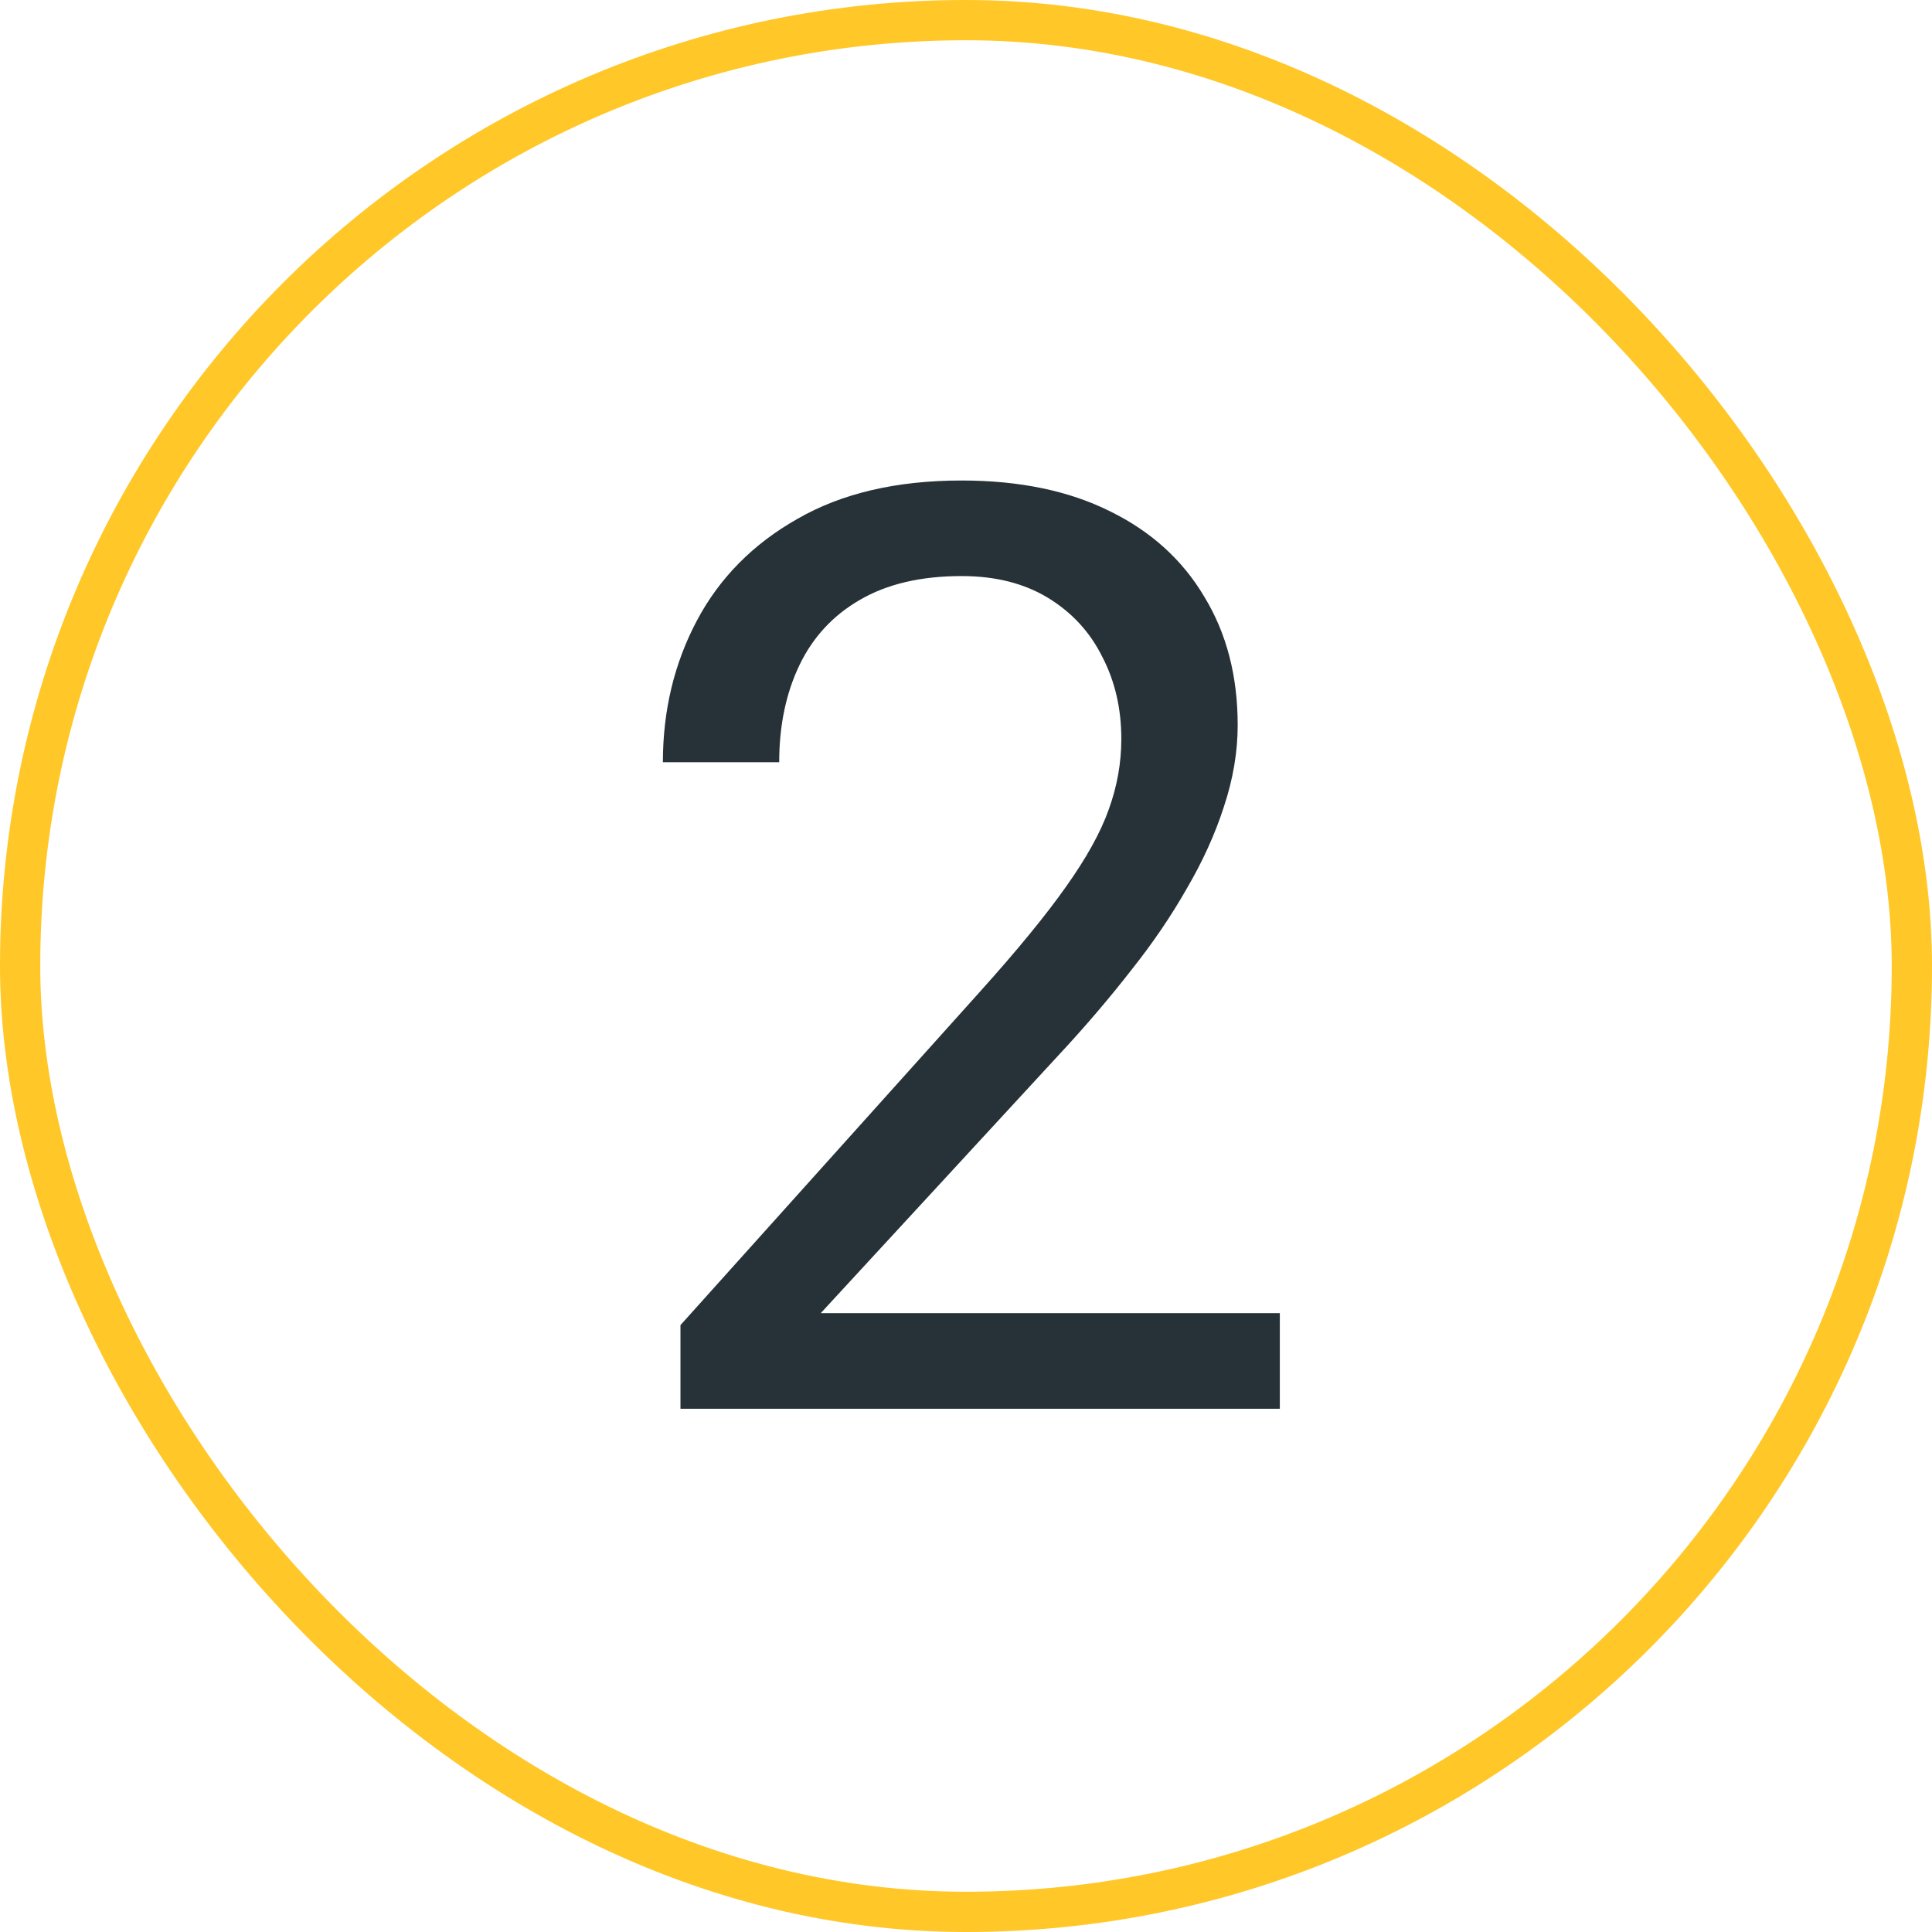 <svg xmlns="http://www.w3.org/2000/svg" width="48" height="48" viewBox="0 0 48 48" fill="none"><rect x="0.5" y="0.5" width="47" height="47" rx="23.5" stroke="#FFC727"></rect><path d="M31.797 32.625V35H16.906V32.922L24.359 24.625C25.276 23.604 25.984 22.74 26.484 22.031C26.995 21.312 27.349 20.672 27.547 20.109C27.755 19.537 27.859 18.953 27.859 18.359C27.859 17.609 27.703 16.932 27.391 16.328C27.088 15.713 26.641 15.224 26.047 14.859C25.453 14.495 24.734 14.312 23.891 14.312C22.88 14.312 22.037 14.51 21.359 14.906C20.693 15.292 20.193 15.833 19.859 16.531C19.526 17.229 19.359 18.031 19.359 18.938H16.469C16.469 17.656 16.75 16.484 17.312 15.422C17.875 14.359 18.708 13.516 19.812 12.891C20.917 12.255 22.276 11.938 23.891 11.938C25.328 11.938 26.557 12.193 27.578 12.703C28.599 13.203 29.38 13.912 29.922 14.828C30.474 15.734 30.75 16.797 30.75 18.016C30.75 18.682 30.635 19.359 30.406 20.047C30.188 20.724 29.88 21.401 29.484 22.078C29.099 22.755 28.646 23.422 28.125 24.078C27.615 24.734 27.068 25.38 26.484 26.016L20.391 32.625H31.797Z" fill="#263238"></path></svg>